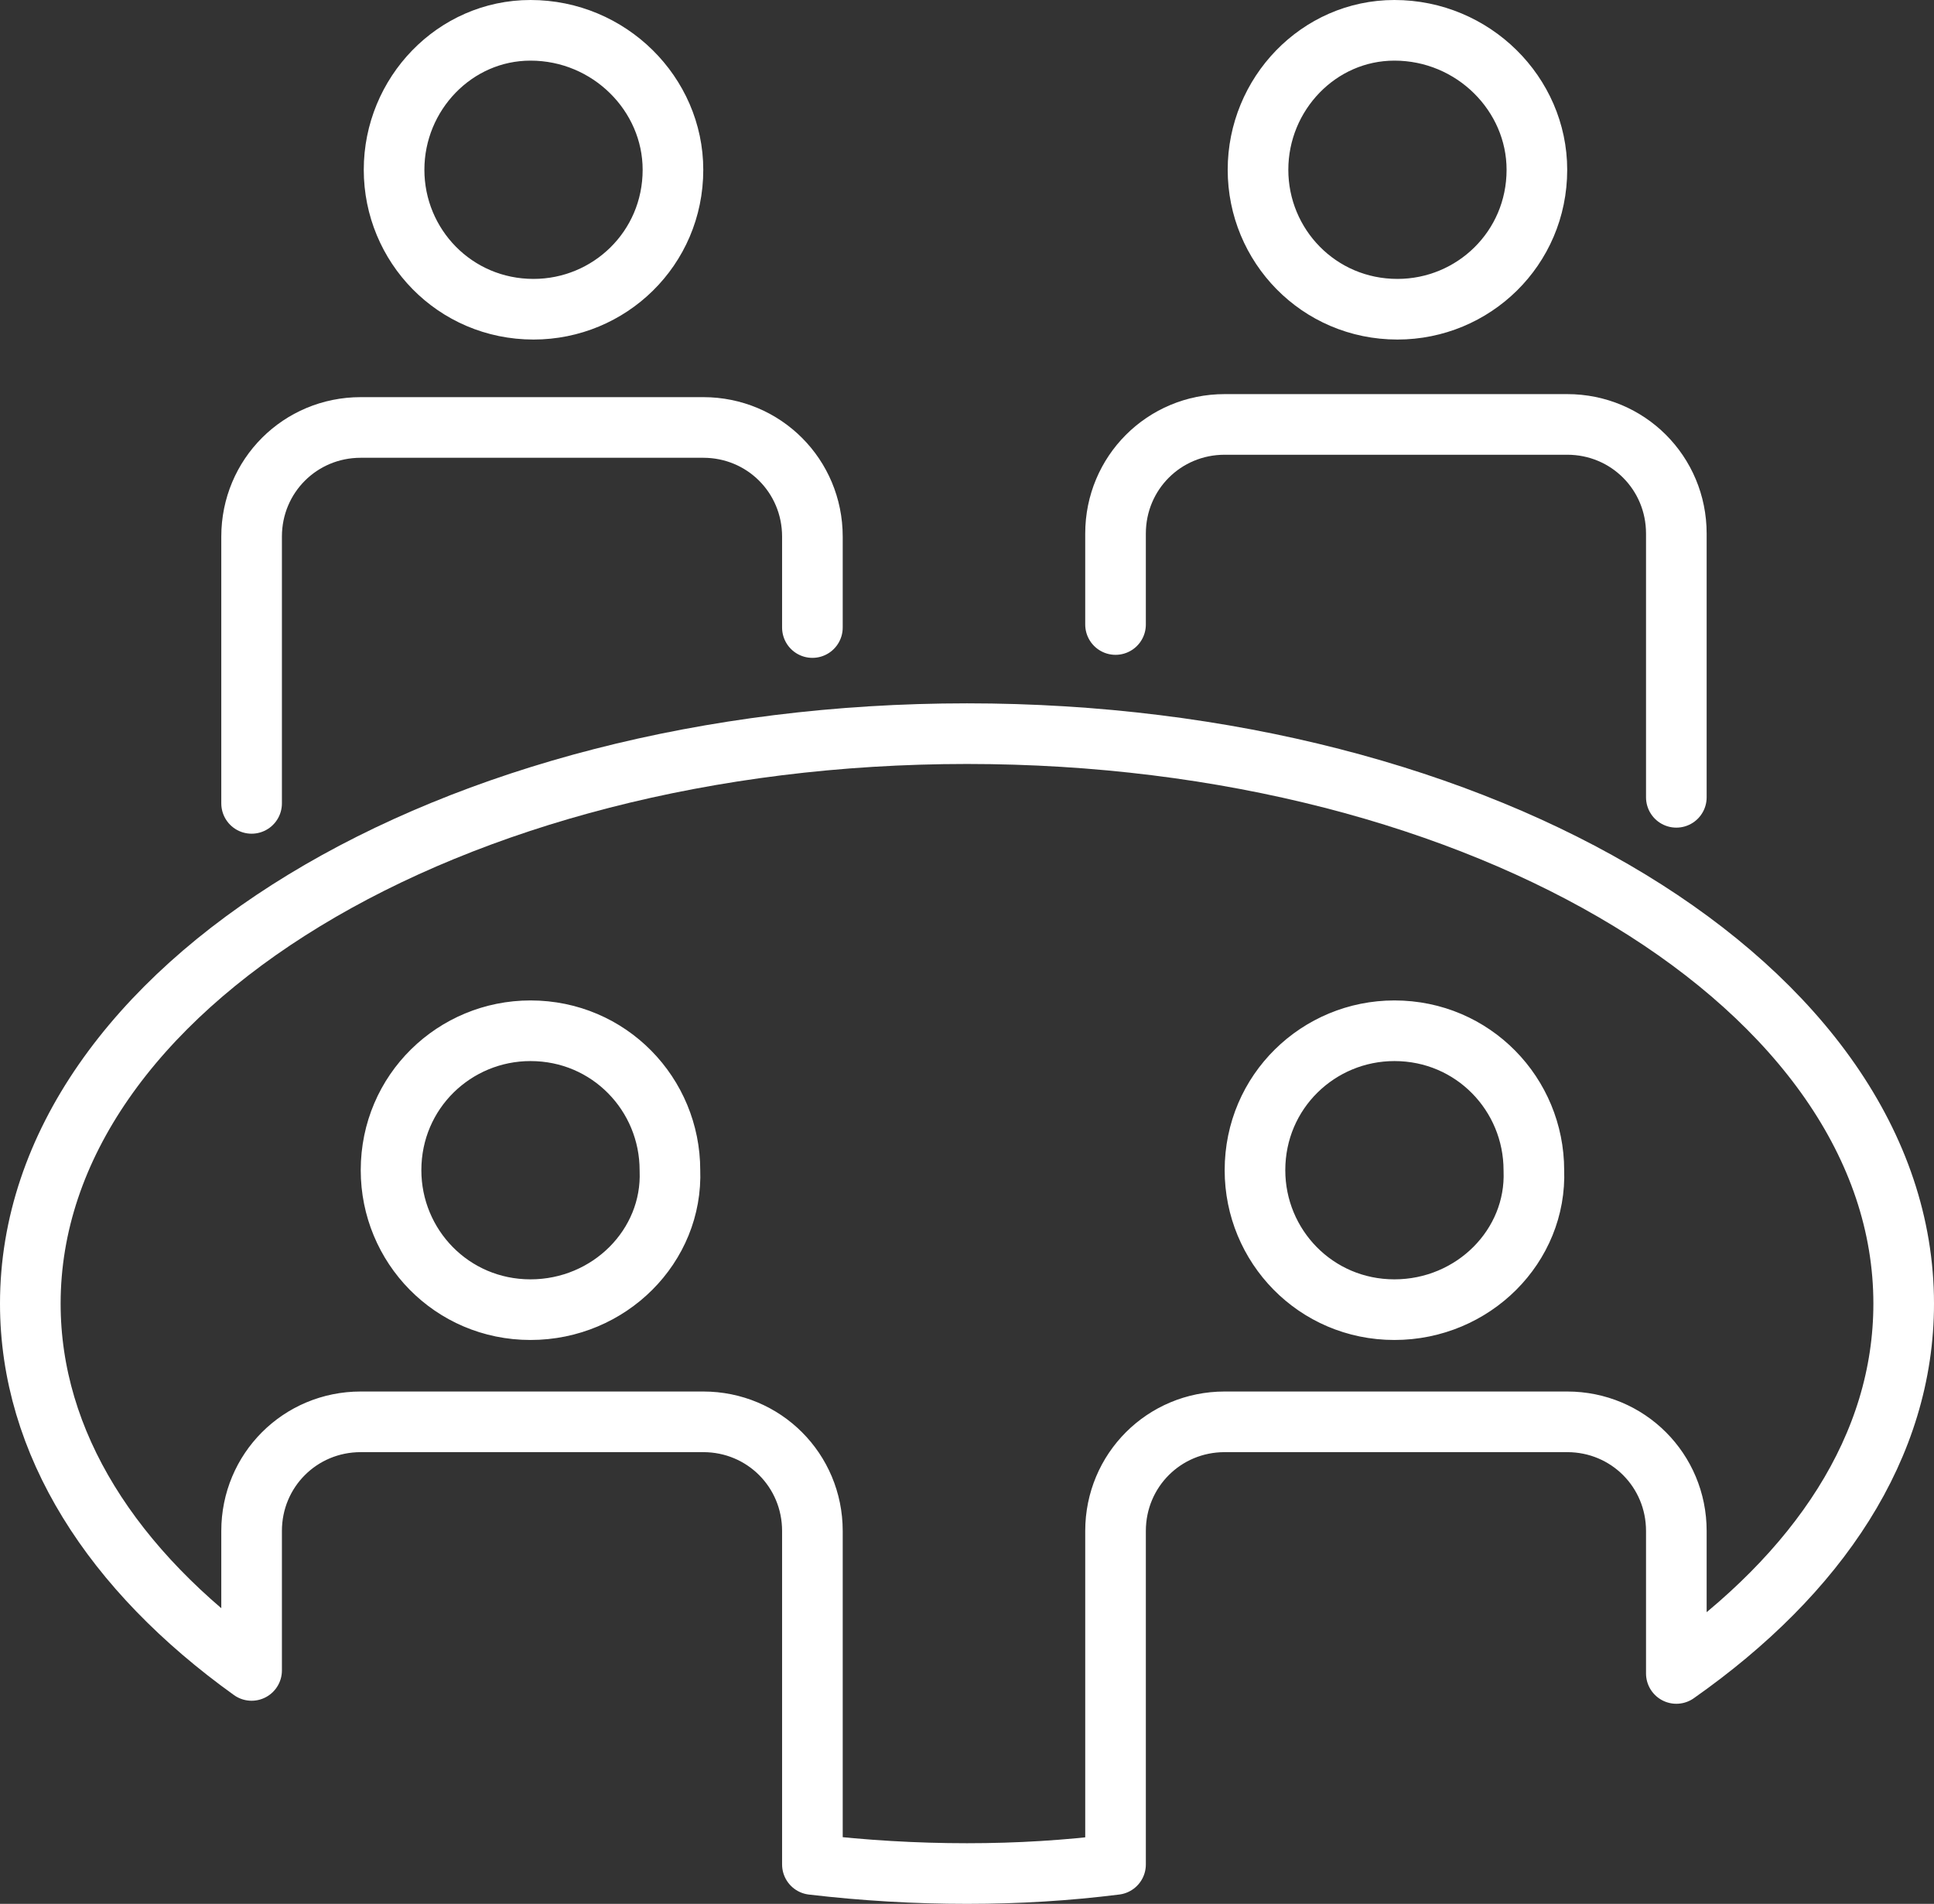 <?xml version="1.0" encoding="utf-8"?>
<!-- Generator: Adobe Illustrator 25.2.1, SVG Export Plug-In . SVG Version: 6.00 Build 0)  -->
<svg version="1.1" id="レイヤー_1" xmlns="http://www.w3.org/2000/svg" xmlns:xlink="http://www.w3.org/1999/xlink" x="0px"
	 y="0px" width="63.8px" height="62.8px" viewBox="0 0 63.8 62.8" style="enable-background:new 0 0 63.8 62.8;"
	 xml:space="preserve">
<rect x="0" y="0" width="63.8" height="62.8" fill="#333333" stroke="none"/>
<style type="text/css">
	.st0{fill:none;stroke:#FFFFFF;stroke-width:2;stroke-linecap:round;stroke-linejoin:round;stroke-miterlimit:10;}
</style>
<g>
	<g>
		<path class="st0" d="M22.2,5.6c0,2.6-2.1,4.6-4.6,4.6c-2.6,0-4.6-2.1-4.6-4.6S15,1,17.5,1C20.1,1,22.2,3.1,22.2,5.6z"/>
		<path class="st0" d="M50.7,5.6c0,2.6-2.1,4.6-4.6,4.6c-2.6,0-4.6-2.1-4.6-4.6S43.5,1,46,1C48.6,1,50.7,3.1,50.7,5.6z"/>
		<g>
			<path class="st0" d="M26.8,20.7v-3c0-2-1.6-3.6-3.6-3.6H11.9c-2,0-3.6,1.6-3.6,3.6v8.8"/>
			<path class="st0" d="M55.3,26.3v-8.7c0-2-1.6-3.6-3.6-3.6H40.4c-2,0-3.6,1.6-3.6,3.6v3"/>
		</g>
		<g>
			<path class="st0" d="M62.8,43c0-10.4-13.8-18.8-30.9-18.8S1,32.6,1,43c0,4.6,2.7,8.8,7.3,12.1v-4.6c0-2,1.6-3.6,3.6-3.6h11.3
				c2,0,3.6,1.6,3.6,3.6v11c1.7,0.2,3.4,0.3,5.1,0.3c1.7,0,3.3-0.1,4.9-0.3v-11c0-2,1.6-3.6,3.6-3.6h11.3c2,0,3.6,1.6,3.6,3.6v4.7
				C60,51.9,62.8,47.7,62.8,43z M17.5,43.2c-2.6,0-4.6-2.1-4.6-4.6c0-2.6,2.1-4.6,4.6-4.6c2.6,0,4.6,2.1,4.6,4.6
				C22.2,41.1,20.1,43.2,17.5,43.2z M46,43.2c-2.6,0-4.6-2.1-4.6-4.6c0-2.6,2.1-4.6,4.6-4.6c2.6,0,4.6,2.1,4.6,4.6
				C50.7,41.1,48.6,43.2,46,43.2z"/>
		</g>
	</g>
</g>
</svg>

